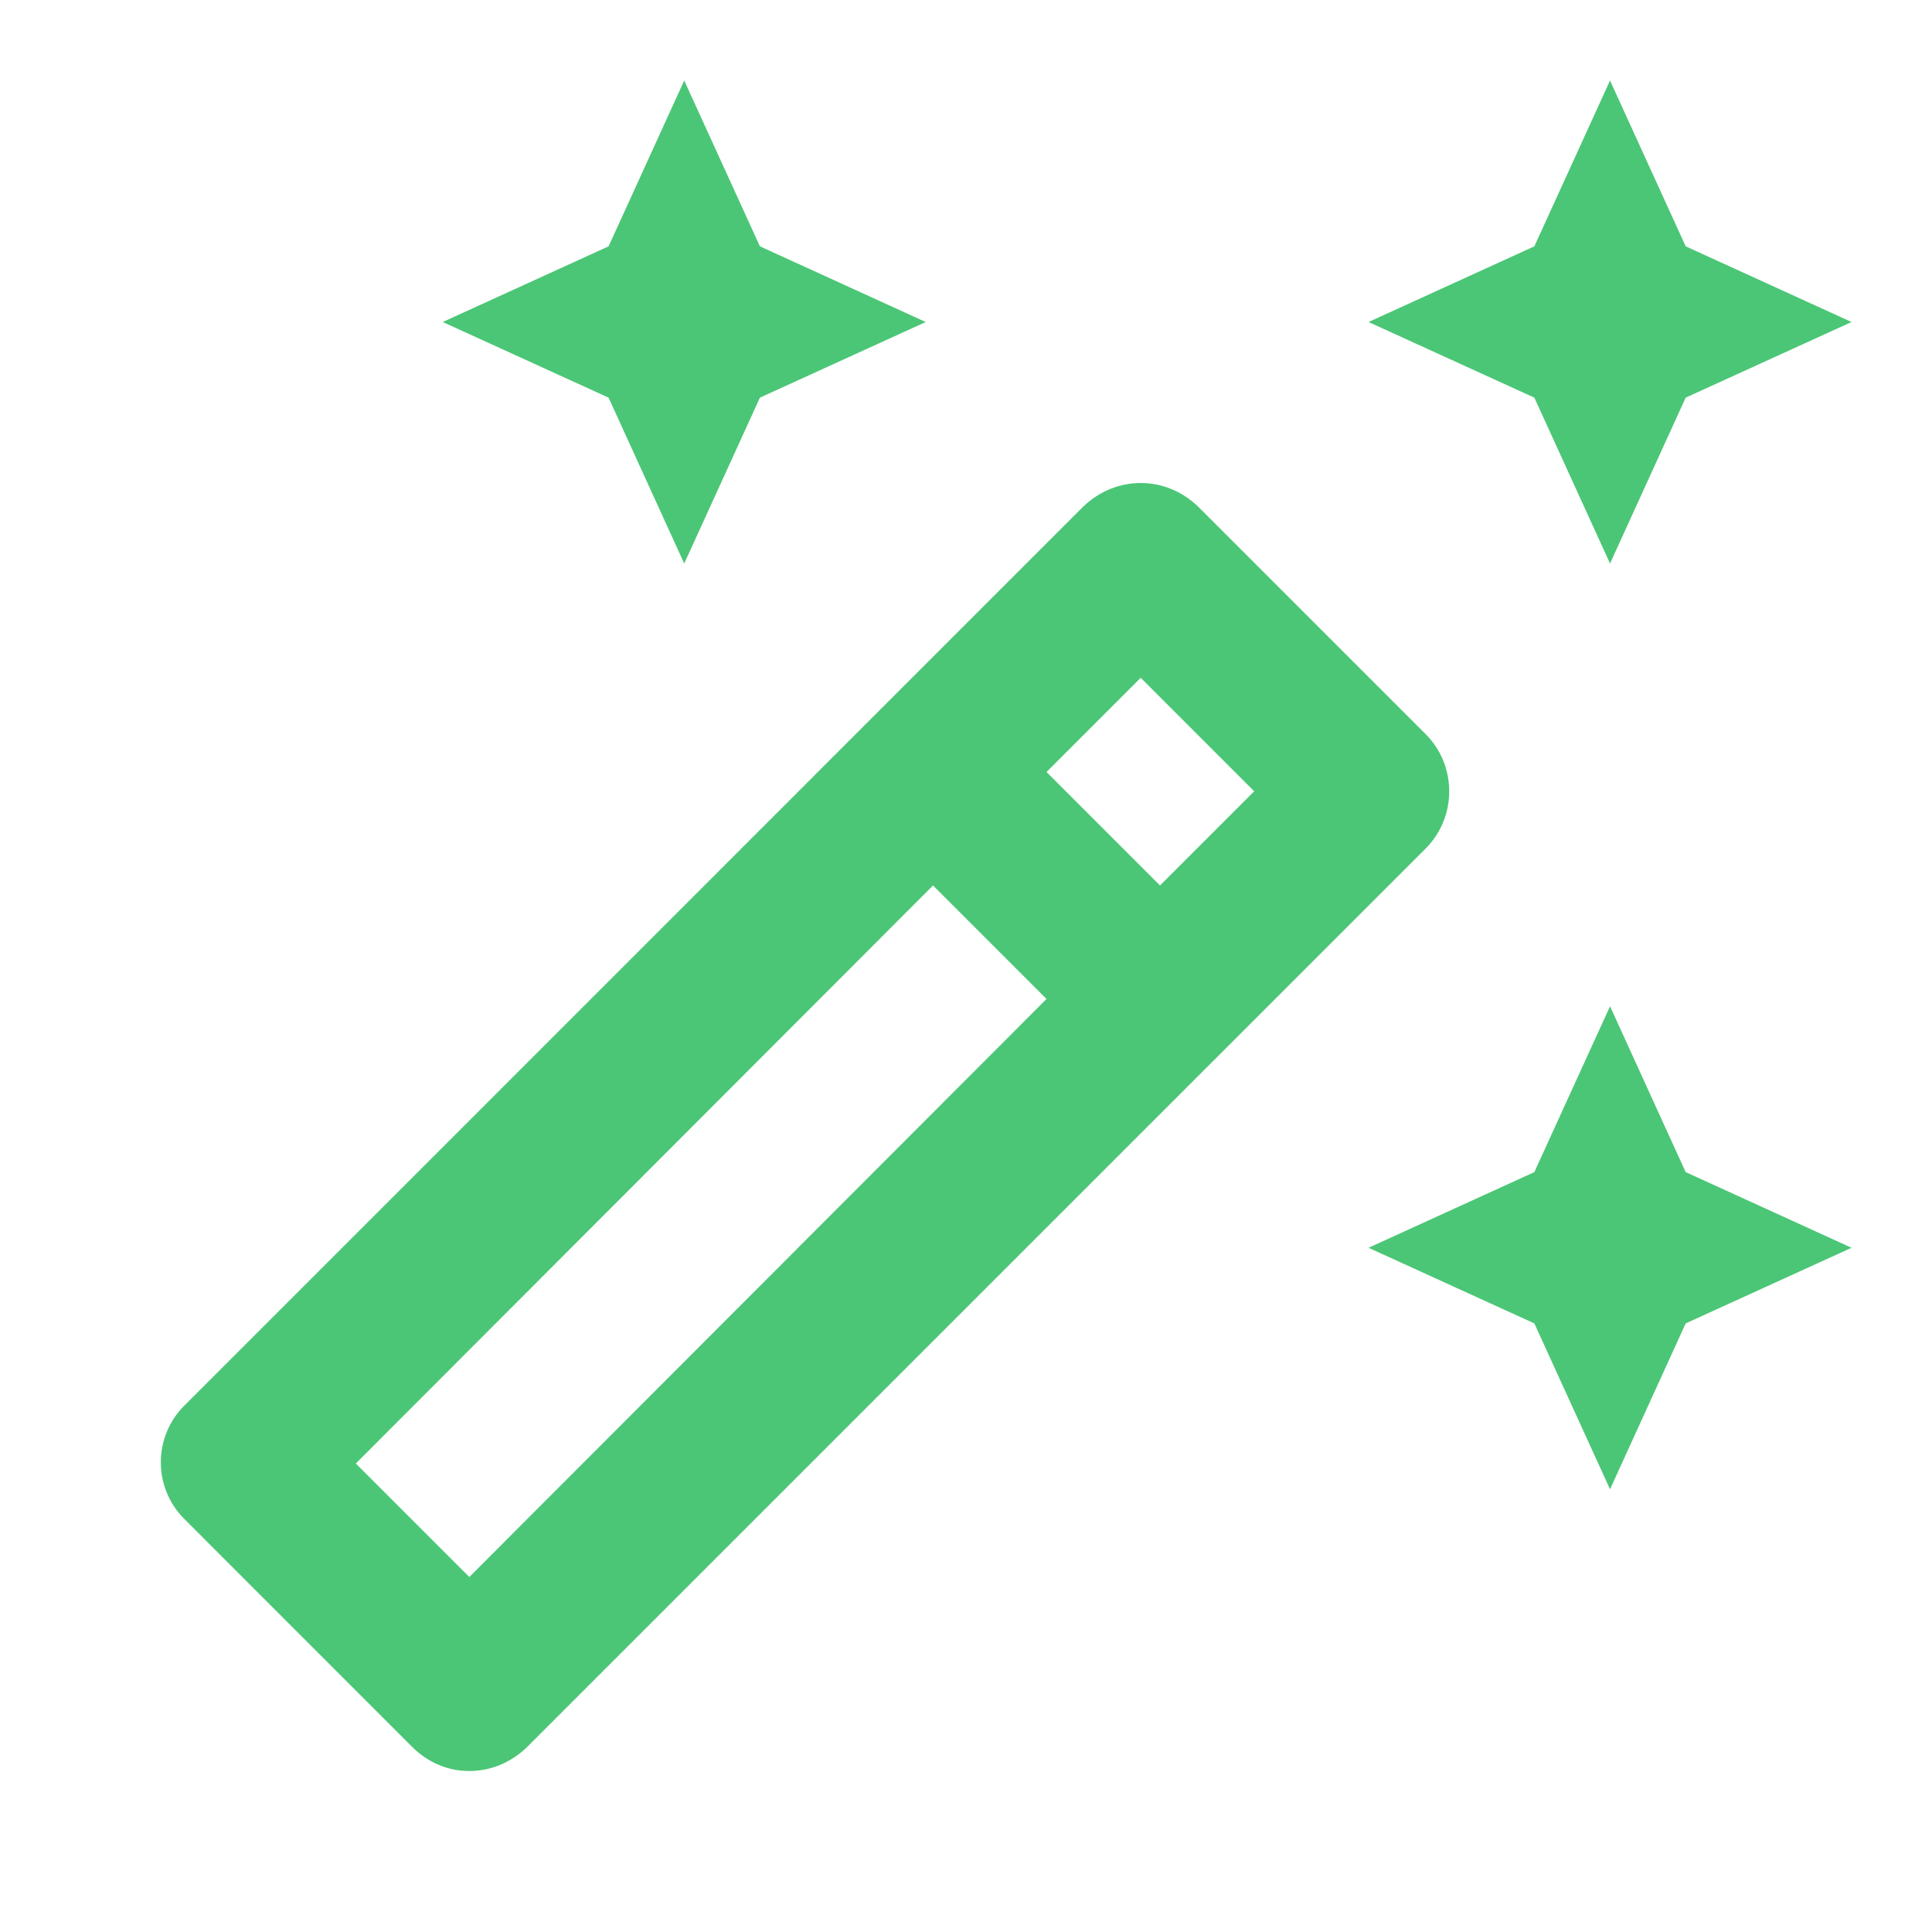 <svg width="40" height="40" viewBox="0 0 40 40" fill="none" xmlns="http://www.w3.org/2000/svg">
<g id="icon-3" clip-path="url(#clip0_6_502)">
<g id="Group">
<g id="Group_2">
<path id="Vector" d="M33.334 11.667L34.9 8.233L38.334 6.667L34.9 5.1L33.334 1.667L31.767 5.1L28.334 6.667L31.767 8.233L33.334 11.667Z" fill="#4BC676"/>
<path id="Vector_2" d="M14.166 11.667L15.733 8.233L19.166 6.667L15.733 5.1L14.166 1.667L12.6 5.1L9.166 6.667L12.6 8.233L14.166 11.667Z" fill="#4BC676"/>
<path id="Vector_3" d="M33.334 20.834L31.767 24.267L28.334 25.834L31.767 27.4L33.334 30.834L34.9 27.4L38.334 25.834L34.9 24.267L33.334 20.834Z" fill="#4BC676"/>
<path id="Vector_4" d="M29.517 15.2L24.8 10.483C24.467 10.167 24.05 10 23.617 10C23.183 10 22.767 10.167 22.433 10.483L3.817 29.1C3.167 29.75 3.167 30.8 3.817 31.45L8.533 36.167C8.867 36.5 9.283 36.667 9.717 36.667C10.15 36.667 10.567 36.5 10.9 36.183L29.517 17.567C30.167 16.917 30.167 15.85 29.517 15.2ZM23.617 14.033L25.967 16.383L24.017 18.333L21.667 15.983L23.617 14.033ZM9.717 32.65L7.367 30.3L19.317 18.333L21.667 20.683L9.717 32.65Z" fill="#4BC676"/>
</g>
</g>
</g>
<defs>
<clipPath id="clip0_6_502">
<rect width="40" height="40" fill="white"/>
</clipPath>
</defs>
</svg>
